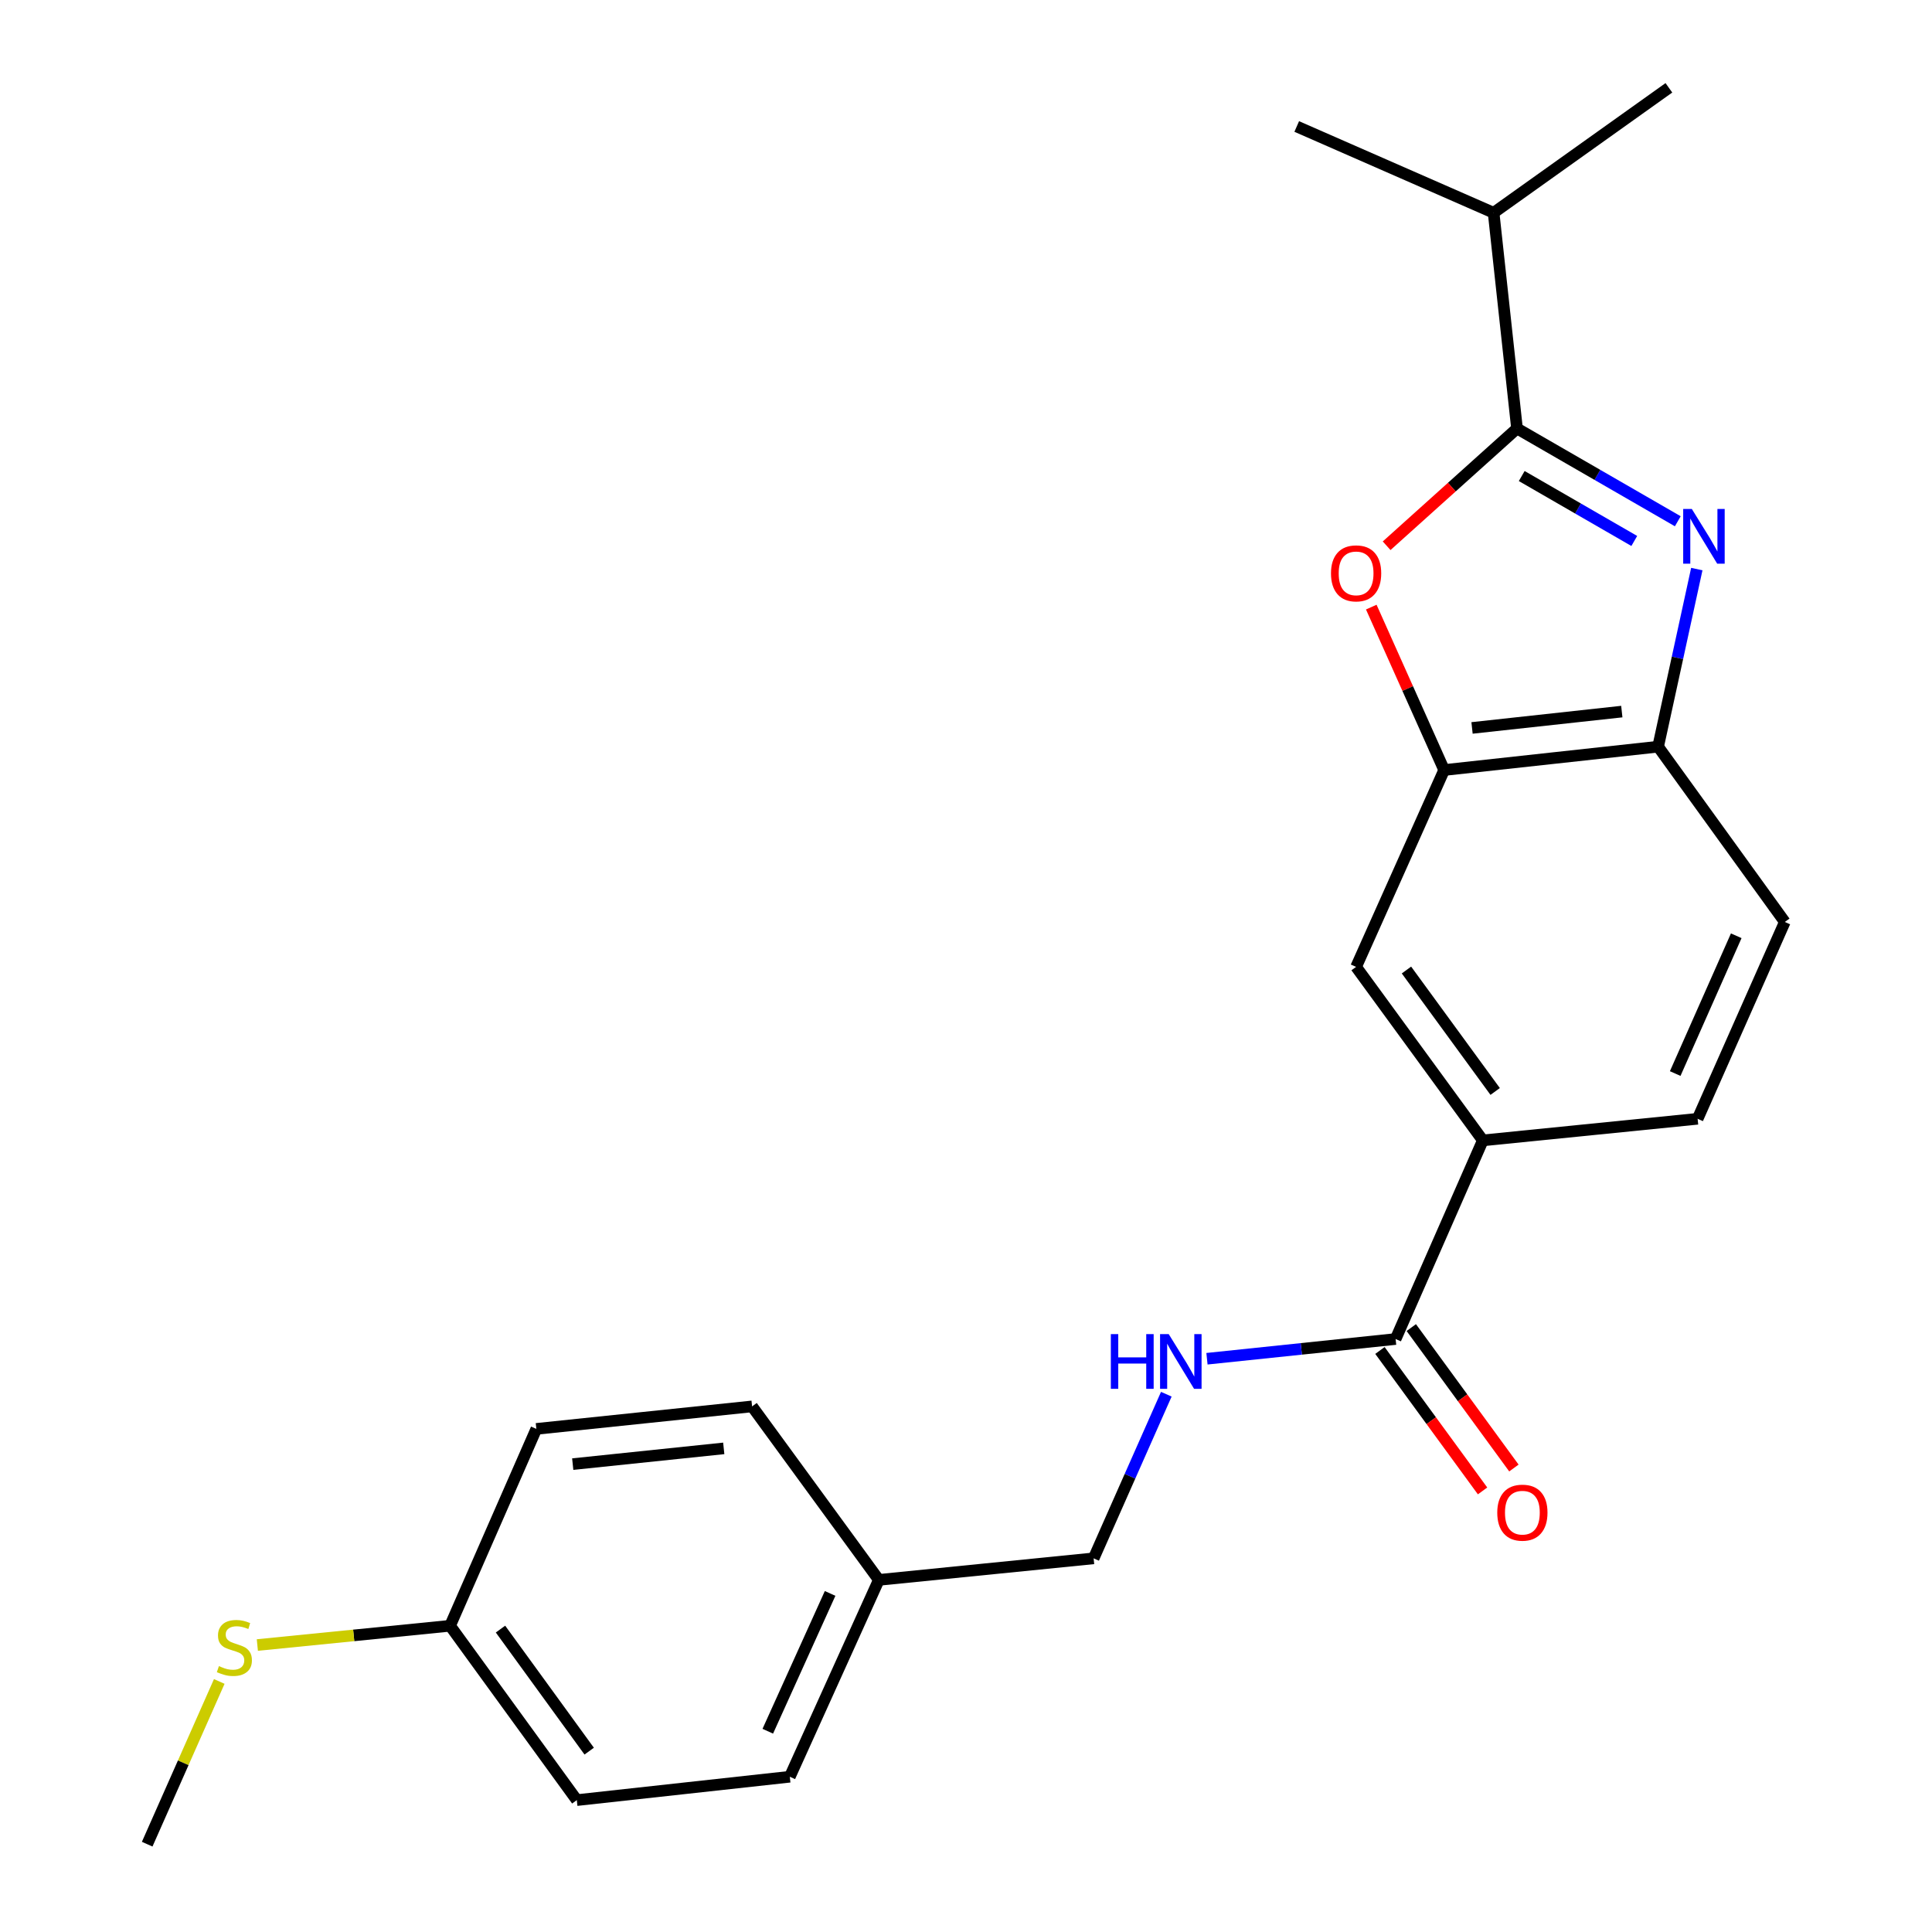 <?xml version='1.0' encoding='iso-8859-1'?>
<svg version='1.1' baseProfile='full'
              xmlns='http://www.w3.org/2000/svg'
                      xmlns:rdkit='http://www.rdkit.org/xml'
                      xmlns:xlink='http://www.w3.org/1999/xlink'
                  xml:space='preserve'
width='1000px' height='1000px' viewBox='0 0 1000 1000'>
<!-- END OF HEADER -->
<rect style='opacity:1.0;fill:#FFFFFF;stroke:none' width='1000' height='1000' x='0' y='0'> </rect>
<path class='bond-0' d='M 868.424,269.803 L 826.812,245.795' style='fill:none;fill-rule:evenodd;stroke:#0000FF;stroke-width:6px;stroke-linecap:butt;stroke-linejoin:miter;stroke-opacity:1' />
<path class='bond-0' d='M 826.812,245.795 L 785.2,221.788' style='fill:none;fill-rule:evenodd;stroke:#000000;stroke-width:6px;stroke-linecap:butt;stroke-linejoin:miter;stroke-opacity:1' />
<path class='bond-0' d='M 845.899,280.004 L 816.771,263.199' style='fill:none;fill-rule:evenodd;stroke:#0000FF;stroke-width:6px;stroke-linecap:butt;stroke-linejoin:miter;stroke-opacity:1' />
<path class='bond-0' d='M 816.771,263.199 L 787.643,246.393' style='fill:none;fill-rule:evenodd;stroke:#000000;stroke-width:6px;stroke-linecap:butt;stroke-linejoin:miter;stroke-opacity:1' />
<path class='bond-3' d='M 878.264,294.556 L 868.25,340.517' style='fill:none;fill-rule:evenodd;stroke:#0000FF;stroke-width:6px;stroke-linecap:butt;stroke-linejoin:miter;stroke-opacity:1' />
<path class='bond-3' d='M 868.25,340.517 L 858.236,386.478' style='fill:none;fill-rule:evenodd;stroke:#000000;stroke-width:6px;stroke-linecap:butt;stroke-linejoin:miter;stroke-opacity:1' />
<path class='bond-1' d='M 785.2,221.788 L 751.459,252.133' style='fill:none;fill-rule:evenodd;stroke:#000000;stroke-width:6px;stroke-linecap:butt;stroke-linejoin:miter;stroke-opacity:1' />
<path class='bond-1' d='M 751.459,252.133 L 717.717,282.478' style='fill:none;fill-rule:evenodd;stroke:#FF0000;stroke-width:6px;stroke-linecap:butt;stroke-linejoin:miter;stroke-opacity:1' />
<path class='bond-11' d='M 785.2,221.788 L 773.089,110.13' style='fill:none;fill-rule:evenodd;stroke:#000000;stroke-width:6px;stroke-linecap:butt;stroke-linejoin:miter;stroke-opacity:1' />
<path class='bond-23' d='M 709.768,314.238 L 728.631,356.402' style='fill:none;fill-rule:evenodd;stroke:#FF0000;stroke-width:6px;stroke-linecap:butt;stroke-linejoin:miter;stroke-opacity:1' />
<path class='bond-23' d='M 728.631,356.402 L 747.493,398.567' style='fill:none;fill-rule:evenodd;stroke:#000000;stroke-width:6px;stroke-linecap:butt;stroke-linejoin:miter;stroke-opacity:1' />
<path class='bond-2' d='M 747.493,398.567 L 858.236,386.478' style='fill:none;fill-rule:evenodd;stroke:#000000;stroke-width:6px;stroke-linecap:butt;stroke-linejoin:miter;stroke-opacity:1' />
<path class='bond-2' d='M 761.924,376.78 L 839.444,368.318' style='fill:none;fill-rule:evenodd;stroke:#000000;stroke-width:6px;stroke-linecap:butt;stroke-linejoin:miter;stroke-opacity:1' />
<path class='bond-6' d='M 747.493,398.567 L 701.917,500.458' style='fill:none;fill-rule:evenodd;stroke:#000000;stroke-width:6px;stroke-linecap:butt;stroke-linejoin:miter;stroke-opacity:1' />
<path class='bond-9' d='M 858.236,386.478 L 923.815,477.206' style='fill:none;fill-rule:evenodd;stroke:#000000;stroke-width:6px;stroke-linecap:butt;stroke-linejoin:miter;stroke-opacity:1' />
<path class='bond-4' d='M 722.367,693.077 L 767.508,590.259' style='fill:none;fill-rule:evenodd;stroke:#000000;stroke-width:6px;stroke-linecap:butt;stroke-linejoin:miter;stroke-opacity:1' />
<path class='bond-7' d='M 722.367,693.077 L 673.545,698.179' style='fill:none;fill-rule:evenodd;stroke:#000000;stroke-width:6px;stroke-linecap:butt;stroke-linejoin:miter;stroke-opacity:1' />
<path class='bond-7' d='M 673.545,698.179 L 624.724,703.282' style='fill:none;fill-rule:evenodd;stroke:#0000FF;stroke-width:6px;stroke-linecap:butt;stroke-linejoin:miter;stroke-opacity:1' />
<path class='bond-8' d='M 714.255,699.004 L 740.814,735.349' style='fill:none;fill-rule:evenodd;stroke:#000000;stroke-width:6px;stroke-linecap:butt;stroke-linejoin:miter;stroke-opacity:1' />
<path class='bond-8' d='M 740.814,735.349 L 767.373,771.694' style='fill:none;fill-rule:evenodd;stroke:#FF0000;stroke-width:6px;stroke-linecap:butt;stroke-linejoin:miter;stroke-opacity:1' />
<path class='bond-8' d='M 730.478,687.149 L 757.037,723.495' style='fill:none;fill-rule:evenodd;stroke:#000000;stroke-width:6px;stroke-linecap:butt;stroke-linejoin:miter;stroke-opacity:1' />
<path class='bond-8' d='M 757.037,723.495 L 783.595,759.84' style='fill:none;fill-rule:evenodd;stroke:#FF0000;stroke-width:6px;stroke-linecap:butt;stroke-linejoin:miter;stroke-opacity:1' />
<path class='bond-5' d='M 767.508,590.259 L 878.686,579.086' style='fill:none;fill-rule:evenodd;stroke:#000000;stroke-width:6px;stroke-linecap:butt;stroke-linejoin:miter;stroke-opacity:1' />
<path class='bond-24' d='M 767.508,590.259 L 701.917,500.458' style='fill:none;fill-rule:evenodd;stroke:#000000;stroke-width:6px;stroke-linecap:butt;stroke-linejoin:miter;stroke-opacity:1' />
<path class='bond-24' d='M 773.894,564.938 L 727.981,502.077' style='fill:none;fill-rule:evenodd;stroke:#000000;stroke-width:6px;stroke-linecap:butt;stroke-linejoin:miter;stroke-opacity:1' />
<path class='bond-12' d='M 603.684,721.643 L 584.872,764.121' style='fill:none;fill-rule:evenodd;stroke:#0000FF;stroke-width:6px;stroke-linecap:butt;stroke-linejoin:miter;stroke-opacity:1' />
<path class='bond-12' d='M 584.872,764.121 L 566.059,806.599' style='fill:none;fill-rule:evenodd;stroke:#000000;stroke-width:6px;stroke-linecap:butt;stroke-linejoin:miter;stroke-opacity:1' />
<path class='bond-10' d='M 923.815,477.206 L 878.686,579.086' style='fill:none;fill-rule:evenodd;stroke:#000000;stroke-width:6px;stroke-linecap:butt;stroke-linejoin:miter;stroke-opacity:1' />
<path class='bond-10' d='M 898.675,484.351 L 867.084,555.666' style='fill:none;fill-rule:evenodd;stroke:#000000;stroke-width:6px;stroke-linecap:butt;stroke-linejoin:miter;stroke-opacity:1' />
<path class='bond-21' d='M 773.089,110.13 L 863.817,45.455' style='fill:none;fill-rule:evenodd;stroke:#000000;stroke-width:6px;stroke-linecap:butt;stroke-linejoin:miter;stroke-opacity:1' />
<path class='bond-22' d='M 773.089,110.13 L 671.187,65.469' style='fill:none;fill-rule:evenodd;stroke:#000000;stroke-width:6px;stroke-linecap:butt;stroke-linejoin:miter;stroke-opacity:1' />
<path class='bond-14' d='M 566.059,806.599 L 454.881,817.75' style='fill:none;fill-rule:evenodd;stroke:#000000;stroke-width:6px;stroke-linecap:butt;stroke-linejoin:miter;stroke-opacity:1' />
<path class='bond-13' d='M 232.961,841.492 L 298.552,931.741' style='fill:none;fill-rule:evenodd;stroke:#000000;stroke-width:6px;stroke-linecap:butt;stroke-linejoin:miter;stroke-opacity:1' />
<path class='bond-13' d='M 259.053,843.217 L 304.966,906.391' style='fill:none;fill-rule:evenodd;stroke:#000000;stroke-width:6px;stroke-linecap:butt;stroke-linejoin:miter;stroke-opacity:1' />
<path class='bond-15' d='M 232.961,841.492 L 183.08,846.479' style='fill:none;fill-rule:evenodd;stroke:#000000;stroke-width:6px;stroke-linecap:butt;stroke-linejoin:miter;stroke-opacity:1' />
<path class='bond-15' d='M 183.08,846.479 L 133.2,851.466' style='fill:none;fill-rule:evenodd;stroke:#CCCC00;stroke-width:6px;stroke-linecap:butt;stroke-linejoin:miter;stroke-opacity:1' />
<path class='bond-25' d='M 232.961,841.492 L 277.611,739.59' style='fill:none;fill-rule:evenodd;stroke:#000000;stroke-width:6px;stroke-linecap:butt;stroke-linejoin:miter;stroke-opacity:1' />
<path class='bond-18' d='M 454.881,817.75 L 389.28,727.948' style='fill:none;fill-rule:evenodd;stroke:#000000;stroke-width:6px;stroke-linecap:butt;stroke-linejoin:miter;stroke-opacity:1' />
<path class='bond-19' d='M 454.881,817.75 L 408.803,919.641' style='fill:none;fill-rule:evenodd;stroke:#000000;stroke-width:6px;stroke-linecap:butt;stroke-linejoin:miter;stroke-opacity:1' />
<path class='bond-19' d='M 429.662,824.754 L 397.407,896.078' style='fill:none;fill-rule:evenodd;stroke:#000000;stroke-width:6px;stroke-linecap:butt;stroke-linejoin:miter;stroke-opacity:1' />
<path class='bond-20' d='M 113.49,870.321 L 94.837,912.433' style='fill:none;fill-rule:evenodd;stroke:#CCCC00;stroke-width:6px;stroke-linecap:butt;stroke-linejoin:miter;stroke-opacity:1' />
<path class='bond-20' d='M 94.837,912.433 L 76.185,954.545' style='fill:none;fill-rule:evenodd;stroke:#000000;stroke-width:6px;stroke-linecap:butt;stroke-linejoin:miter;stroke-opacity:1' />
<path class='bond-16' d='M 277.611,739.59 L 389.28,727.948' style='fill:none;fill-rule:evenodd;stroke:#000000;stroke-width:6px;stroke-linecap:butt;stroke-linejoin:miter;stroke-opacity:1' />
<path class='bond-16' d='M 296.445,757.828 L 374.613,749.678' style='fill:none;fill-rule:evenodd;stroke:#000000;stroke-width:6px;stroke-linecap:butt;stroke-linejoin:miter;stroke-opacity:1' />
<path class='bond-17' d='M 298.552,931.741 L 408.803,919.641' style='fill:none;fill-rule:evenodd;stroke:#000000;stroke-width:6px;stroke-linecap:butt;stroke-linejoin:miter;stroke-opacity:1' />
<path  class='atom-0' d='M 875.696 263.451
L 884.976 278.451
Q 885.896 279.931, 887.376 282.611
Q 888.856 285.291, 888.936 285.451
L 888.936 263.451
L 892.696 263.451
L 892.696 291.771
L 888.816 291.771
L 878.856 275.371
Q 877.696 273.451, 876.456 271.251
Q 875.256 269.051, 874.896 268.371
L 874.896 291.771
L 871.216 291.771
L 871.216 263.451
L 875.696 263.451
' fill='#0000FF'/>
<path  class='atom-2' d='M 688.917 296.767
Q 688.917 289.967, 692.277 286.167
Q 695.637 282.367, 701.917 282.367
Q 708.197 282.367, 711.557 286.167
Q 714.917 289.967, 714.917 296.767
Q 714.917 303.647, 711.517 307.567
Q 708.117 311.447, 701.917 311.447
Q 695.677 311.447, 692.277 307.567
Q 688.917 303.687, 688.917 296.767
M 701.917 308.247
Q 706.237 308.247, 708.557 305.367
Q 710.917 302.447, 710.917 296.767
Q 710.917 291.207, 708.557 288.407
Q 706.237 285.567, 701.917 285.567
Q 697.597 285.567, 695.237 288.367
Q 692.917 291.167, 692.917 296.767
Q 692.917 302.487, 695.237 305.367
Q 697.597 308.247, 701.917 308.247
' fill='#FF0000'/>
<path  class='atom-8' d='M 574.969 690.537
L 578.809 690.537
L 578.809 702.577
L 593.289 702.577
L 593.289 690.537
L 597.129 690.537
L 597.129 718.857
L 593.289 718.857
L 593.289 705.777
L 578.809 705.777
L 578.809 718.857
L 574.969 718.857
L 574.969 690.537
' fill='#0000FF'/>
<path  class='atom-8' d='M 604.929 690.537
L 614.209 705.537
Q 615.129 707.017, 616.609 709.697
Q 618.089 712.377, 618.169 712.537
L 618.169 690.537
L 621.929 690.537
L 621.929 718.857
L 618.049 718.857
L 608.089 702.457
Q 606.929 700.537, 605.689 698.337
Q 604.489 696.137, 604.129 695.457
L 604.129 718.857
L 600.449 718.857
L 600.449 690.537
L 604.929 690.537
' fill='#0000FF'/>
<path  class='atom-9' d='M 774.98 782.947
Q 774.98 776.147, 778.34 772.347
Q 781.7 768.547, 787.98 768.547
Q 794.26 768.547, 797.62 772.347
Q 800.98 776.147, 800.98 782.947
Q 800.98 789.827, 797.58 793.747
Q 794.18 797.627, 787.98 797.627
Q 781.74 797.627, 778.34 793.747
Q 774.98 789.867, 774.98 782.947
M 787.98 794.427
Q 792.3 794.427, 794.62 791.547
Q 796.98 788.627, 796.98 782.947
Q 796.98 777.387, 794.62 774.587
Q 792.3 771.747, 787.98 771.747
Q 783.66 771.747, 781.3 774.547
Q 778.98 777.347, 778.98 782.947
Q 778.98 788.667, 781.3 791.547
Q 783.66 794.427, 787.98 794.427
' fill='#FF0000'/>
<path  class='atom-16' d='M 113.314 862.375
Q 113.634 862.495, 114.954 863.055
Q 116.274 863.615, 117.714 863.975
Q 119.194 864.295, 120.634 864.295
Q 123.314 864.295, 124.874 863.015
Q 126.434 861.695, 126.434 859.415
Q 126.434 857.855, 125.634 856.895
Q 124.874 855.935, 123.674 855.415
Q 122.474 854.895, 120.474 854.295
Q 117.954 853.535, 116.434 852.815
Q 114.954 852.095, 113.874 850.575
Q 112.834 849.055, 112.834 846.495
Q 112.834 842.935, 115.234 840.735
Q 117.674 838.535, 122.474 838.535
Q 125.754 838.535, 129.474 840.095
L 128.554 843.175
Q 125.154 841.775, 122.594 841.775
Q 119.834 841.775, 118.314 842.935
Q 116.794 844.055, 116.834 846.015
Q 116.834 847.535, 117.594 848.455
Q 118.394 849.375, 119.514 849.895
Q 120.674 850.415, 122.594 851.015
Q 125.154 851.815, 126.674 852.615
Q 128.194 853.415, 129.274 855.055
Q 130.394 856.655, 130.394 859.415
Q 130.394 863.335, 127.754 865.455
Q 125.154 867.535, 120.794 867.535
Q 118.274 867.535, 116.354 866.975
Q 114.474 866.455, 112.234 865.535
L 113.314 862.375
' fill='#CCCC00'/>
</svg>
